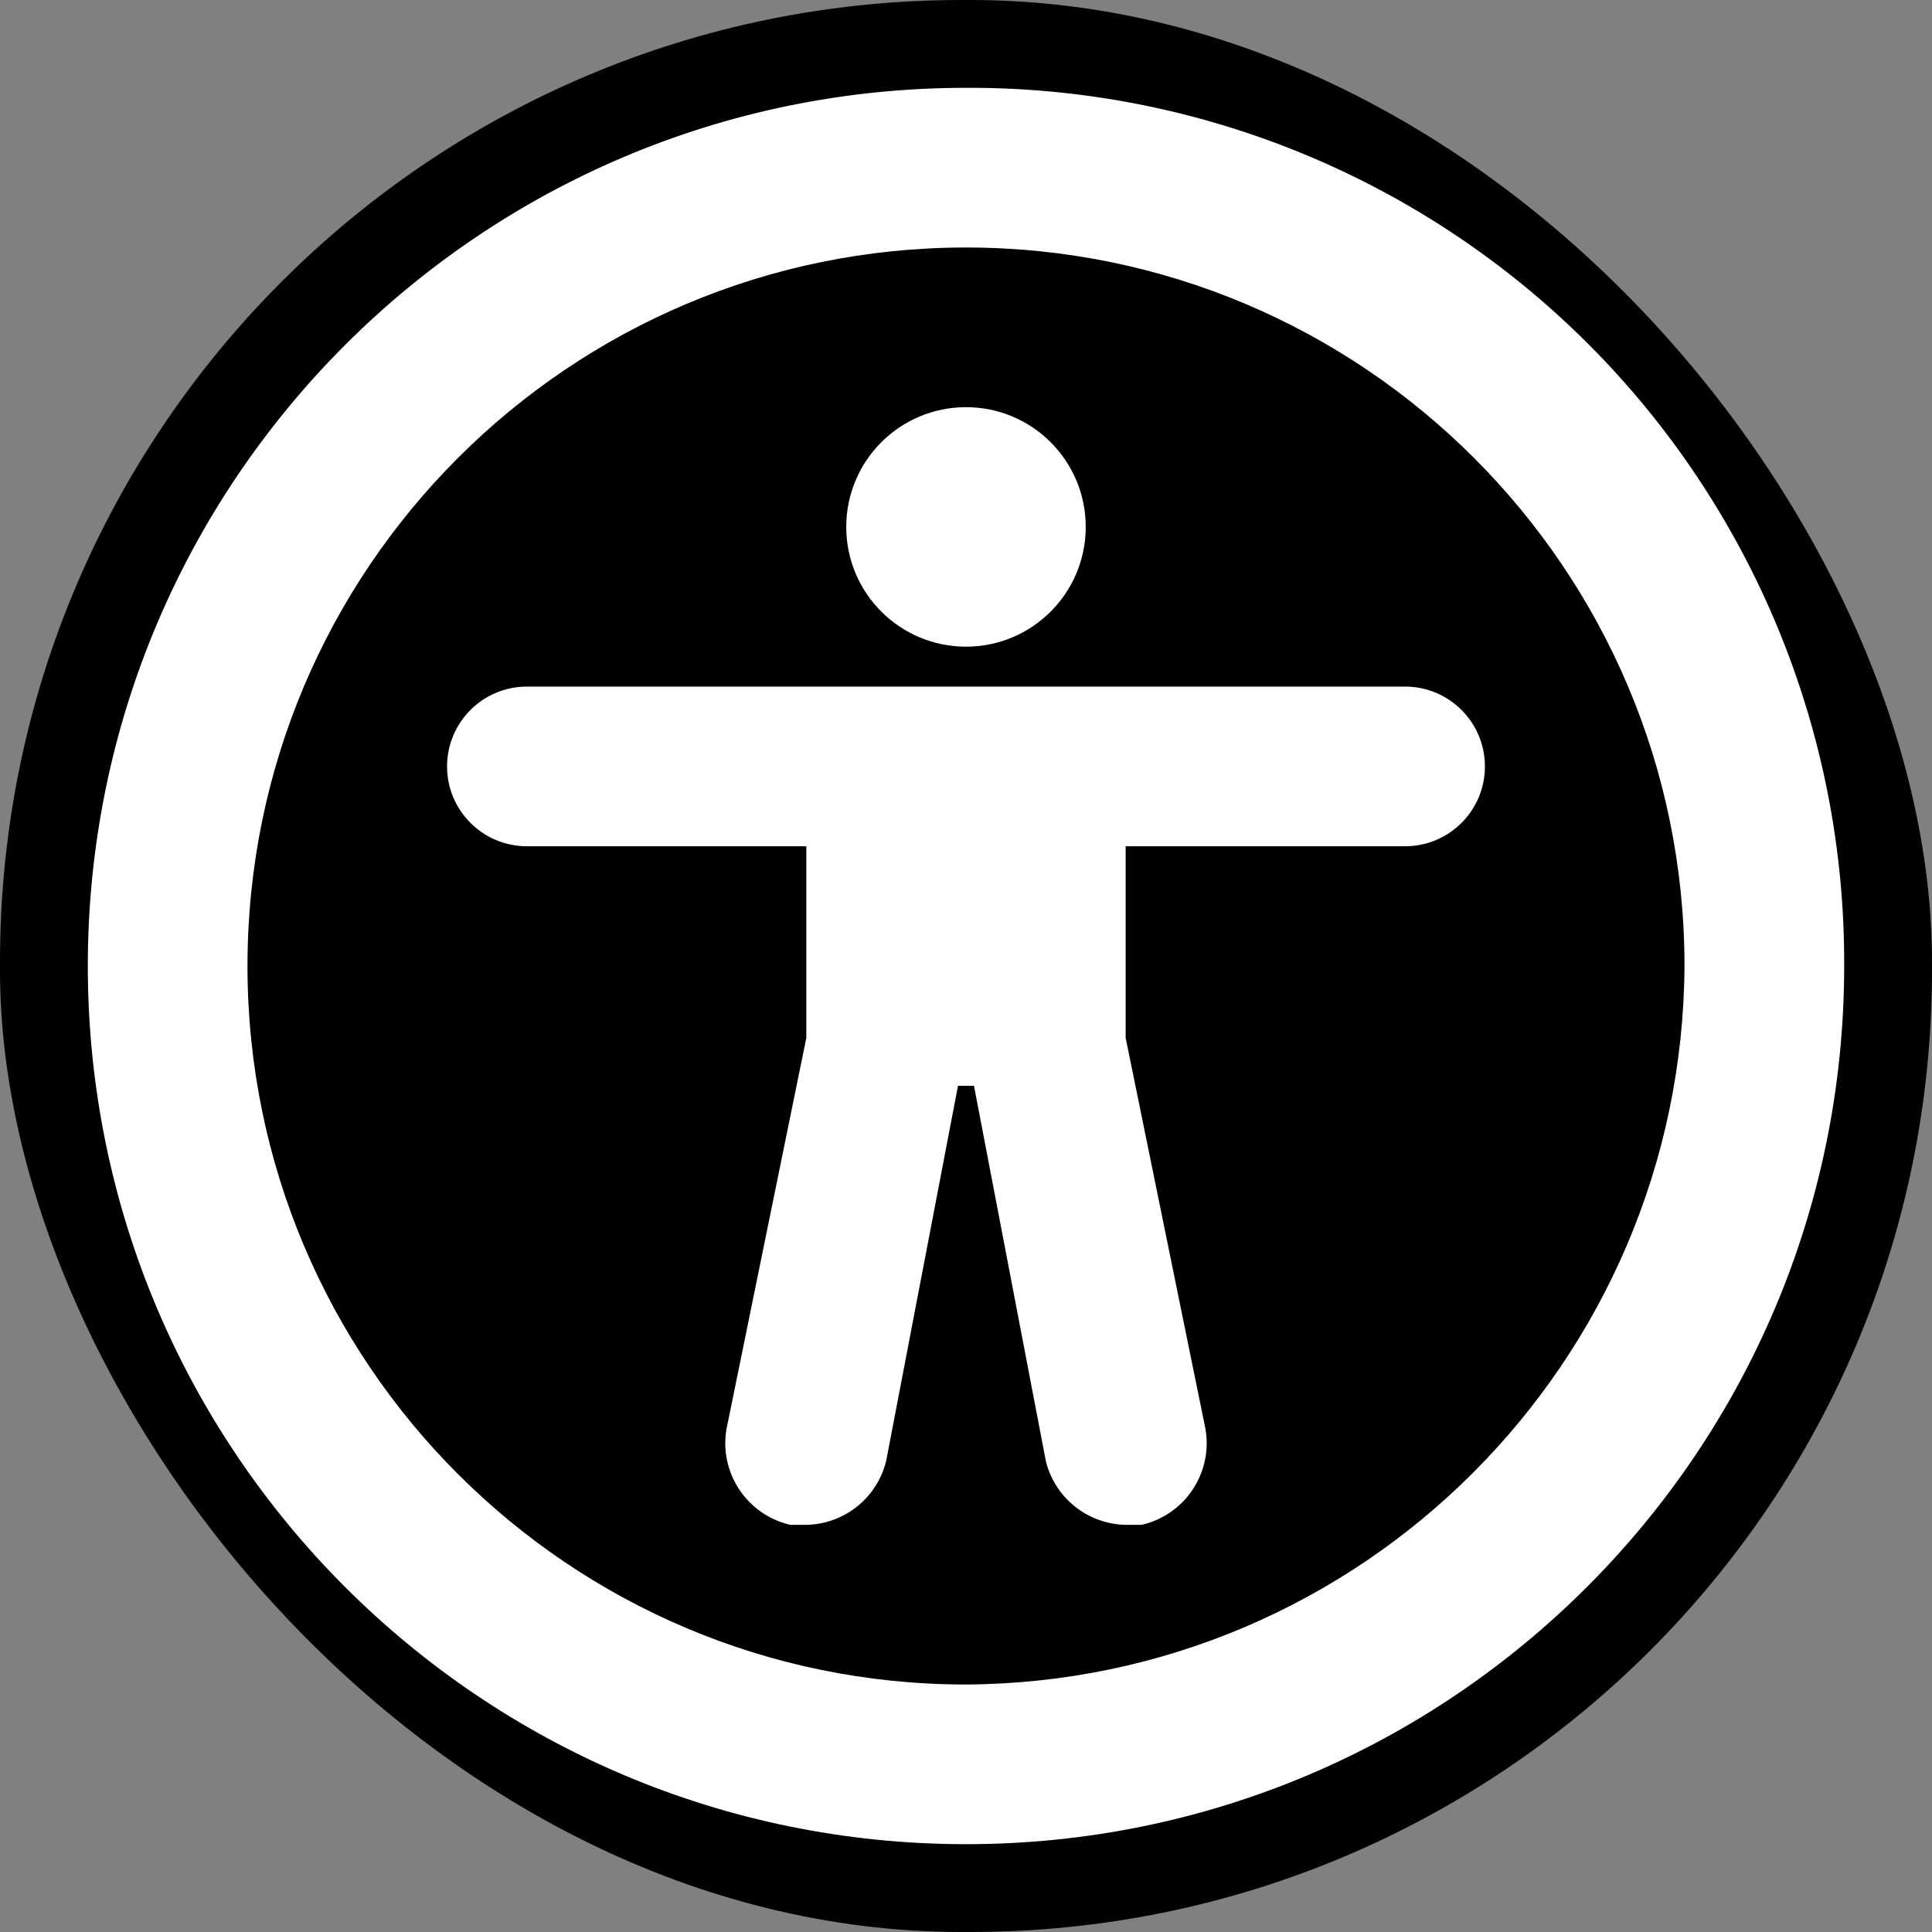 <?xml version="1.0" encoding="UTF-8"?>
<svg width="440px" height="440px" viewBox="0 0 440 440" version="1.1" xmlns="http://www.w3.org/2000/svg" xmlns:xlink="http://www.w3.org/1999/xlink">
    <rect x="0" y="0" width="440" height="440" fill="#808080" stroke="none"/>
    <title>accessibility-circle</title>
    <g id="Page-1" stroke="none" stroke-width="1" fill="none" fill-rule="evenodd">
        <g id="accessibility-circle">
            <rect id="Rectangle" fill="#000000" x="0" y="0" width="440" height="440" rx="219"/>
            <g id="Group" transform="translate(2, 2)">
                <g id="invisible_box">
                    <rect id="Rectangle" x="0" y="0" width="436" height="436"/>
                </g>
                <path d="M217.998,18.002 C107.542,18.002 18,107.546 18,218.002 C18,328.458 107.542,418 217.998,418 C328.454,418 417.998,328.458 417.998,218.002 C418.239,164.885 397.246,113.874 359.686,76.314 C322.126,38.754 271.115,17.761 217.998,18.002 L217.998,18.002 Z M217.998,381.637 C127.625,381.637 54.363,308.375 54.363,218.002 C54.363,127.629 127.625,54.367 217.998,54.367 C308.371,54.367 381.633,127.629 381.633,218.002 C381.136,308.168 308.164,381.14 217.998,381.637 Z" id="Shape" fill="#FFFFFF" fill-rule="nonzero"/>
                <circle id="Oval" fill="#FFFFFF" fill-rule="nonzero" cx="217.998" cy="118.003" r="27.272"/>
                <path d="M317.997,154.366 L117.999,154.366 C107.958,154.366 99.817,162.507 99.817,172.548 C99.817,182.589 107.958,190.73 117.999,190.73 L181.635,190.73 L181.635,234.366 L163.453,323.456 C161.75,333.434 168.132,343.008 177.998,345.273 L181.635,345.273 C190.293,345.11 197.756,339.139 199.816,330.728 L216.18,245.275 L219.816,245.275 L236.18,330.728 C238.24,339.139 245.703,345.11 254.361,345.273 L257.998,345.273 C267.864,343.008 274.246,333.434 272.543,323.456 L254.361,234.366 L254.361,190.73 L317.997,190.73 C328.038,190.73 336.179,182.589 336.179,172.548 C336.179,162.507 328.038,154.366 317.997,154.366 Z" id="Path" fill="#FFFFFF" fill-rule="nonzero"/>
            </g>
        </g>
    </g>
</svg>